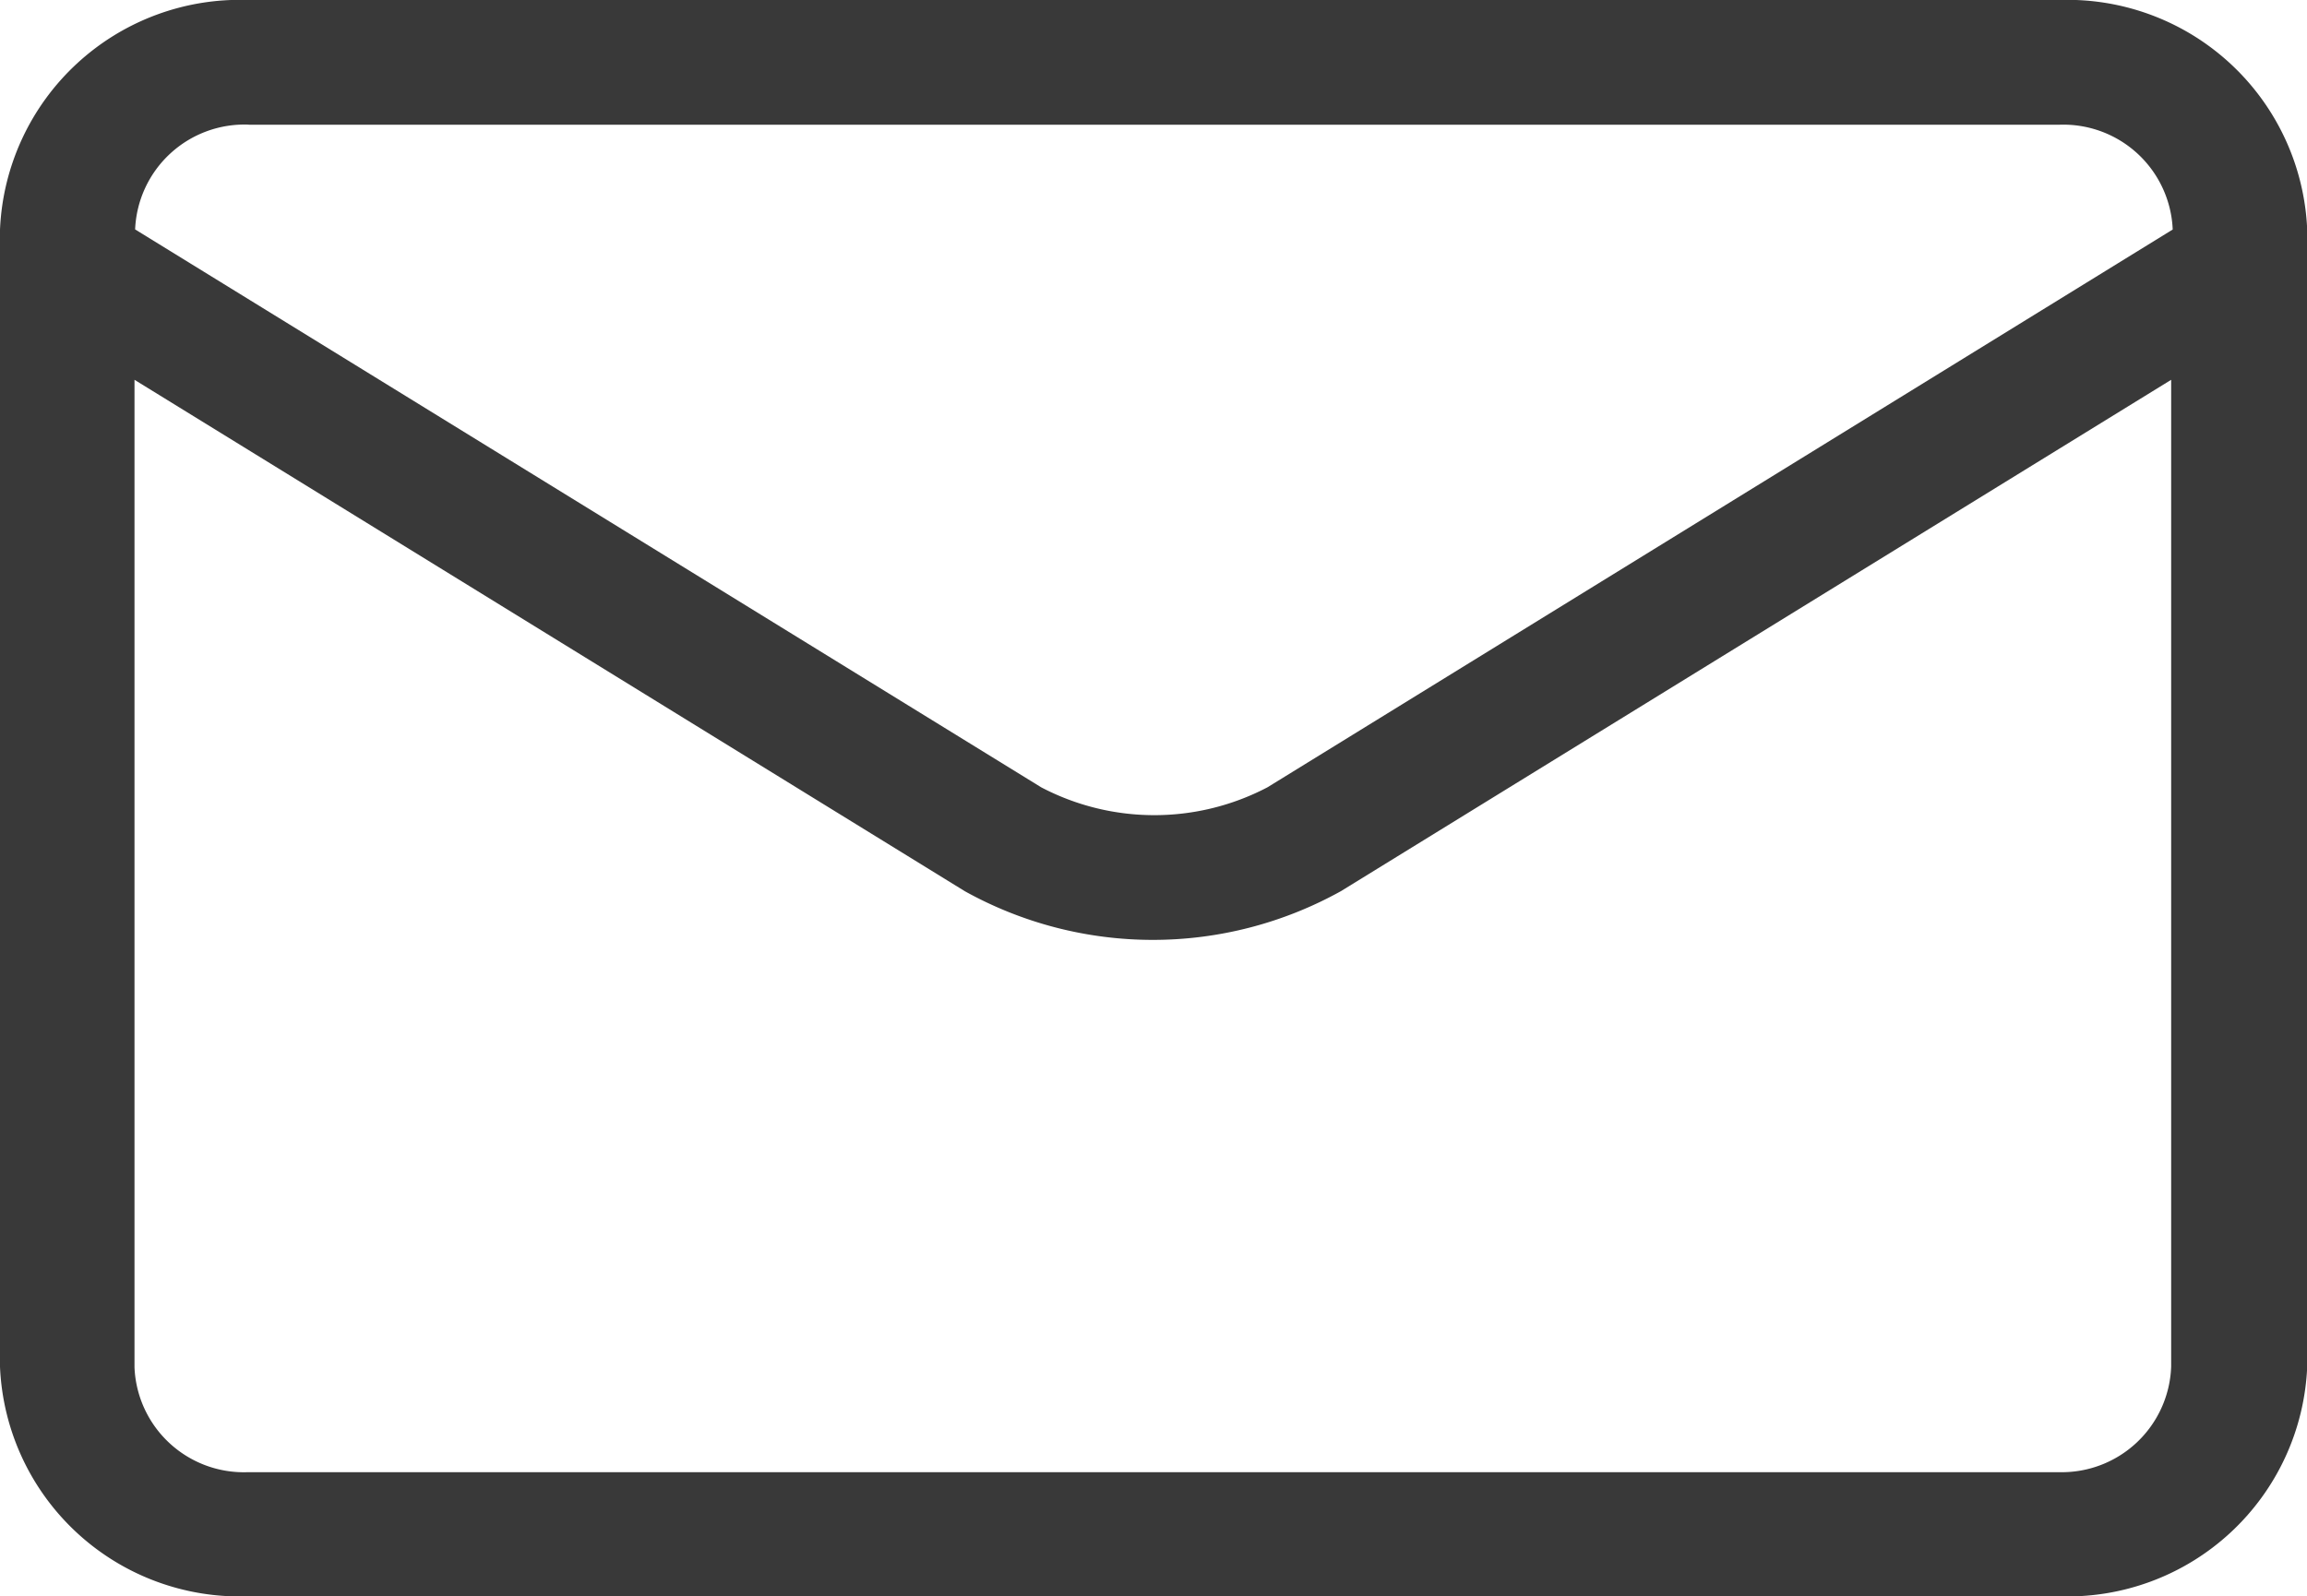 <svg xmlns="http://www.w3.org/2000/svg" width="22.298" height="15.434" viewBox="0 0 22.298 15.434">
    <path d="M22.3 66.813v-.325a2.32 2.32 0 0 0-2.4-2.221H2.4A2.32 2.32 0 0 0 0 66.488v10.993A2.319 2.319 0 0 0 2.4 79.7h17.5a2.319 2.319 0 0 0 2.4-2.221V66.813zm-19.9-1.34h17.5a1.058 1.058 0 0 1 1.1 1.013l-8.75 5.393a2.355 2.355 0 0 1-2.186 0l-8.758-5.394a1.058 1.058 0 0 1 1.1-1.013zM19.9 78.5H2.4a1.058 1.058 0 0 1-1.1-1.013v-9.548l8.025 4.944a3.743 3.743 0 0 0 3.635 0l8.025-4.944v9.542A1.058 1.058 0 0 1 19.9 78.5z" transform="translate(0 -64.267)" style="fill:#393939"/>
</svg>
